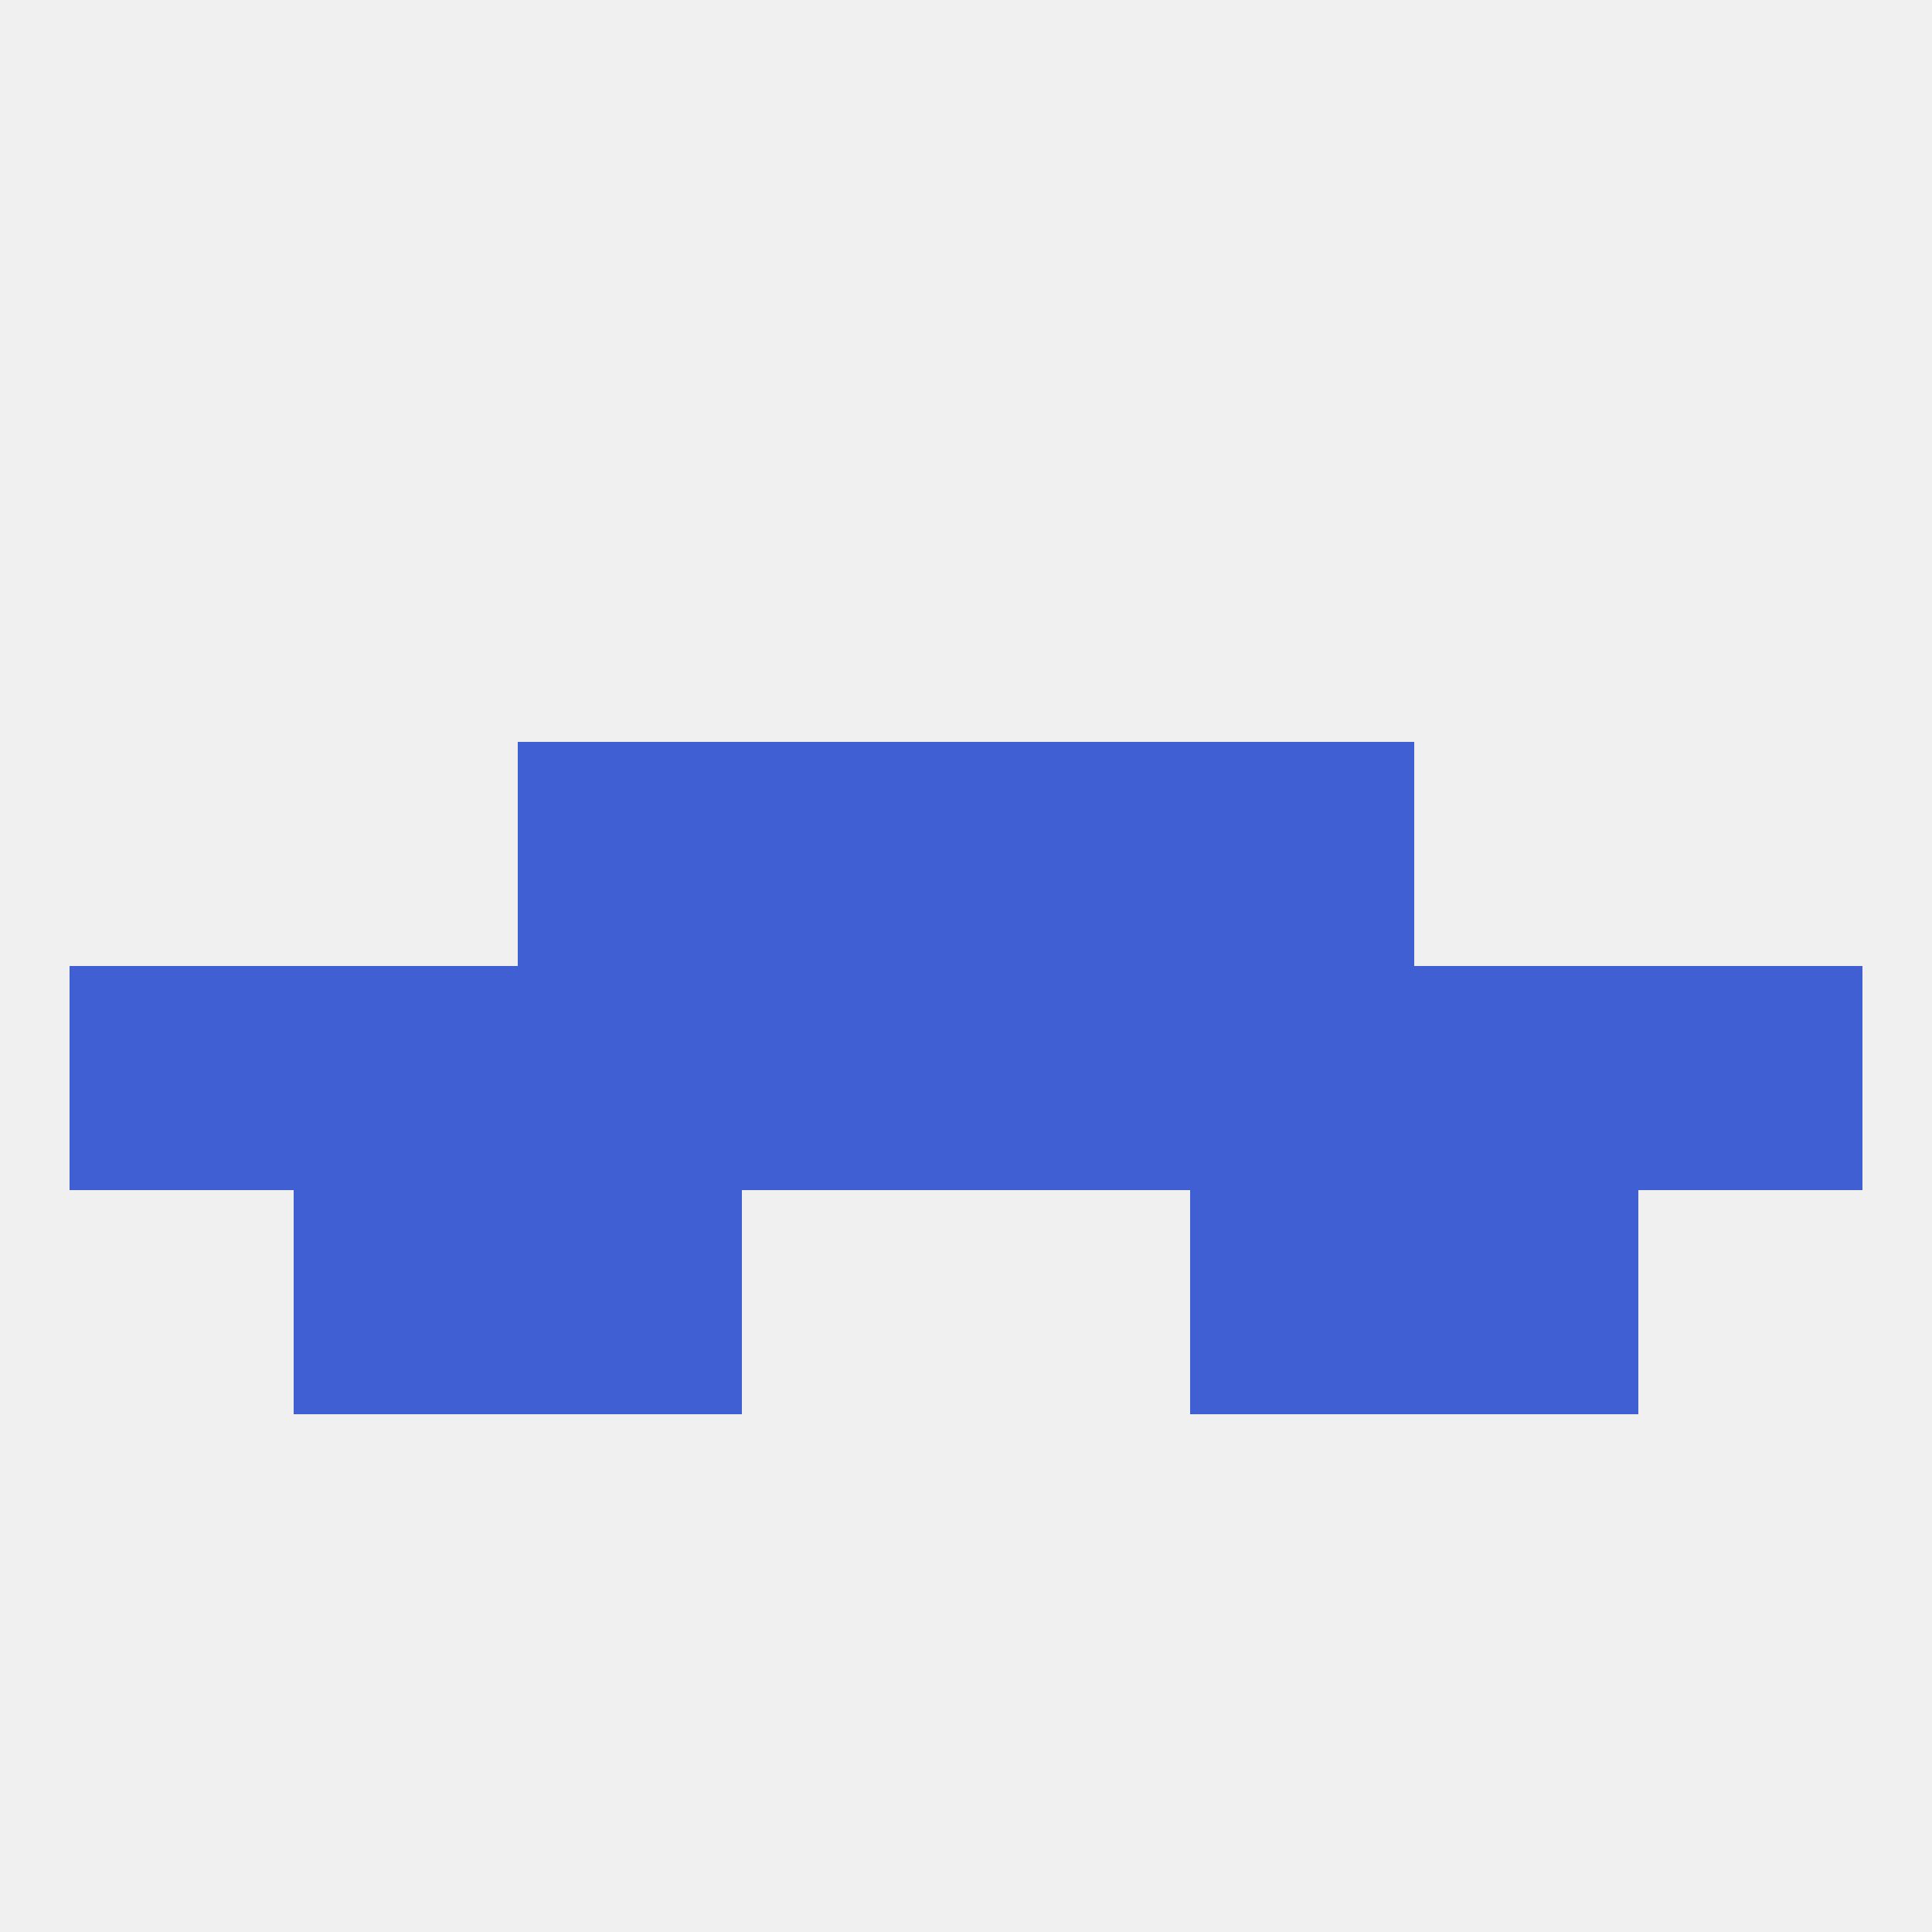 
<!--   <?xml version="1.0"?> -->
<svg version="1.1" baseprofile="full" xmlns="http://www.w3.org/2000/svg" xmlns:xlink="http://www.w3.org/1999/xlink" xmlns:ev="http://www.w3.org/2001/xml-events" width="250" height="250" viewBox="0 0 250 250" >
	<rect width="100%" height="100%" fill="rgba(240,240,240,255)"/>

	<rect x="38" y="125" width="29" height="29" fill="rgba(63,95,211,255)"/>
	<rect x="183" y="125" width="29" height="29" fill="rgba(63,95,211,255)"/>
	<rect x="9" y="125" width="29" height="29" fill="rgba(63,95,211,255)"/>
	<rect x="96" y="125" width="29" height="29" fill="rgba(63,95,211,255)"/>
	<rect x="125" y="125" width="29" height="29" fill="rgba(63,95,211,255)"/>
	<rect x="67" y="125" width="29" height="29" fill="rgba(63,95,211,255)"/>
	<rect x="154" y="125" width="29" height="29" fill="rgba(63,95,211,255)"/>
	<rect x="212" y="125" width="29" height="29" fill="rgba(63,95,211,255)"/>
	<rect x="183" y="154" width="29" height="29" fill="rgba(63,95,211,255)"/>
	<rect x="67" y="154" width="29" height="29" fill="rgba(63,95,211,255)"/>
	<rect x="154" y="154" width="29" height="29" fill="rgba(63,95,211,255)"/>
	<rect x="38" y="154" width="29" height="29" fill="rgba(63,95,211,255)"/>
	<rect x="67" y="96" width="29" height="29" fill="rgba(63,95,211,255)"/>
	<rect x="154" y="96" width="29" height="29" fill="rgba(63,95,211,255)"/>
	<rect x="96" y="96" width="29" height="29" fill="rgba(63,95,211,255)"/>
	<rect x="125" y="96" width="29" height="29" fill="rgba(63,95,211,255)"/>
</svg>